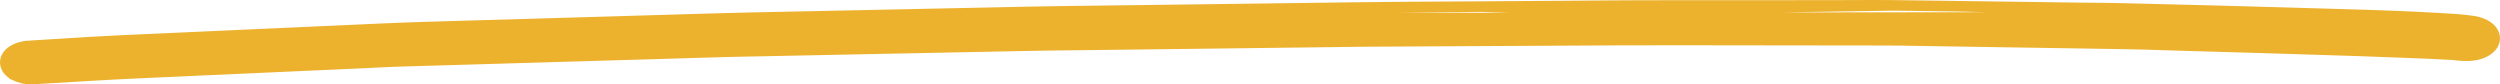 <svg width="237" height="8" viewBox="0 0 237 8" fill="none" xmlns="http://www.w3.org/2000/svg">
<path d="M185.652 0.593L185.652 0.593C187.491 0.619 189.331 0.643 191.17 0.667L191.172 0.667C193.011 0.692 194.85 0.716 196.689 0.742C197.25 0.749 197.814 0.755 198.38 0.76C199.514 0.77 200.655 0.781 201.789 0.812C203.367 0.853 204.946 0.893 206.525 0.932C210.083 1.022 213.642 1.111 217.201 1.221C218.236 1.252 219.275 1.281 220.314 1.31C221.871 1.353 223.43 1.396 224.982 1.448L224.986 1.449V1.449C225.442 1.467 225.903 1.484 226.364 1.5C227.287 1.533 228.215 1.567 229.136 1.616M185.652 0.593L229.137 1.616C229.137 1.616 229.136 1.616 229.136 1.616M185.652 0.593C184.975 0.584 184.298 0.574 183.619 0.564C182.248 0.545 180.874 0.525 179.504 0.509L179.502 0.509M185.652 0.593L179.502 0.509M229.136 1.616C229.497 1.635 229.856 1.655 230.214 1.674L230.218 1.675C230.574 1.694 230.93 1.714 231.287 1.732L231.288 1.732C232.331 1.788 233.406 1.849 234.451 2.002L234.452 2.002C235.097 2.098 235.669 2.334 236.046 2.686C236.237 2.864 236.393 3.087 236.463 3.351C236.534 3.624 236.503 3.906 236.368 4.167L236.364 4.175C236.118 4.631 235.606 4.945 235.054 5.117L235.051 5.118C234.43 5.306 233.787 5.322 233.148 5.253L233.144 5.252C232.913 5.225 232.693 5.203 232.465 5.185C230.963 5.097 229.45 5.037 227.933 4.981L227.931 4.981C226.518 4.925 225.105 4.869 223.694 4.823C218.127 4.642 212.552 4.474 206.977 4.316L206.976 4.316C206.427 4.3 205.88 4.283 205.334 4.265C203.988 4.222 202.648 4.178 201.303 4.159L201.302 4.159L193.285 4.033L187.942 3.949L182.599 3.866L182.597 3.866C182.414 3.862 182.232 3.859 182.049 3.856C180.958 3.835 179.873 3.815 178.787 3.815H178.786C175.564 3.81 172.339 3.807 169.113 3.803L169.103 3.803C165.88 3.8 162.657 3.796 159.433 3.791C155.642 3.787 151.858 3.805 148.065 3.829L148.065 3.829L138.95 3.877L129.836 3.926L129.835 3.926C129.057 3.929 128.278 3.941 127.496 3.952C127.107 3.958 126.718 3.963 126.328 3.968C124.681 3.989 123.036 4.009 121.392 4.028C119.748 4.048 118.104 4.068 116.457 4.089L116.457 4.089L116.4 4.09C110.527 4.159 104.654 4.229 98.781 4.303L98.775 3.803L98.781 4.303C97.954 4.313 97.132 4.331 96.304 4.349C96.02 4.355 95.735 4.362 95.449 4.368L95.448 4.368C93.793 4.4 92.14 4.434 90.487 4.468L90.487 4.468C88.834 4.501 87.181 4.535 85.526 4.568L85.517 4.139L85.526 4.568L85.245 4.573C79.885 4.678 74.518 4.783 69.159 4.898C68.218 4.919 67.283 4.949 66.344 4.978C65.865 4.994 65.386 5.009 64.905 5.023C63.188 5.074 61.471 5.124 59.754 5.174L59.751 5.174C58.035 5.224 56.32 5.274 54.605 5.325L54.605 5.325C51.852 5.406 49.099 5.487 46.346 5.567C43.593 5.647 40.84 5.727 38.088 5.808L38.088 5.808C37.099 5.837 36.117 5.886 35.131 5.935C34.695 5.957 34.258 5.979 33.819 5.999L33.819 5.999L23.229 6.473L23.229 6.473C21.609 6.545 19.992 6.618 18.374 6.691L18.373 6.691C16.755 6.765 15.138 6.838 13.518 6.91C10.518 7.046 7.524 7.227 4.522 7.408C4.04 7.437 3.559 7.466 3.077 7.495C2.462 7.534 1.774 7.339 1.363 7.122L1.359 7.12L1.359 7.119C0.915 6.879 0.5 6.467 0.5 5.913C0.5 5.358 0.915 4.946 1.363 4.709L1.363 4.709C1.679 4.542 2.043 4.435 2.428 4.377L2.452 4.374L2.476 4.372C2.633 4.364 2.783 4.353 2.946 4.341C2.967 4.339 2.987 4.338 3.008 4.336L3.016 4.335L3.016 4.335C3.893 4.283 4.771 4.228 5.65 4.173C7.658 4.046 9.671 3.919 11.69 3.828L16.037 3.633L16.037 3.633L26.095 3.18L36.154 2.727C36.154 2.727 36.154 2.727 36.154 2.727C38.854 2.605 41.56 2.529 44.263 2.454C45.16 2.429 46.057 2.405 46.953 2.378L46.966 2.806L46.953 2.378C50.32 2.278 53.686 2.179 57.052 2.081L57.056 2.081C60.423 1.982 63.791 1.883 67.158 1.783L229.136 1.616ZM179.502 0.509L179.469 0.509C178.883 0.505 178.304 0.5 177.716 0.5C176.824 0.5 175.932 0.504 175.04 0.508C174.596 0.51 174.153 0.512 173.71 0.514L173.701 0.514C167.637 0.519 161.564 0.523 155.5 0.523C154.533 0.523 153.569 0.532 152.606 0.54C152.123 0.544 151.641 0.548 151.159 0.551L151.161 0.951M179.502 0.509L151.161 0.951M151.161 0.951L151.159 0.551C149.365 0.563 147.559 0.576 145.755 0.589C143.974 0.601 142.194 0.614 140.428 0.626L140.428 0.626M151.161 0.951L140.428 0.626M140.428 0.626C139.276 0.633 138.124 0.64 136.972 0.646C134.088 0.662 131.204 0.679 128.317 0.718C125.05 0.76 121.786 0.803 118.521 0.846L118.516 0.846C115.254 0.889 111.991 0.932 108.726 0.974L108.726 0.974M140.428 0.626L108.726 0.974M108.726 0.974C107.547 0.99 106.367 1.004 105.188 1.017C102.586 1.048 99.983 1.078 97.377 1.132L97.377 1.132M108.726 0.974L97.377 1.132M97.377 1.132C90.862 1.272 84.355 1.406 77.84 1.541L77.84 1.541M97.377 1.132L77.84 1.541M77.84 1.541C77.015 1.558 76.189 1.575 75.363 1.592M77.84 1.541L75.363 1.592M75.363 1.592C72.63 1.646 69.891 1.701 67.158 1.783L75.363 1.592Z" fill="#ECB22E" stroke="#ECB22E"/>
</svg>
